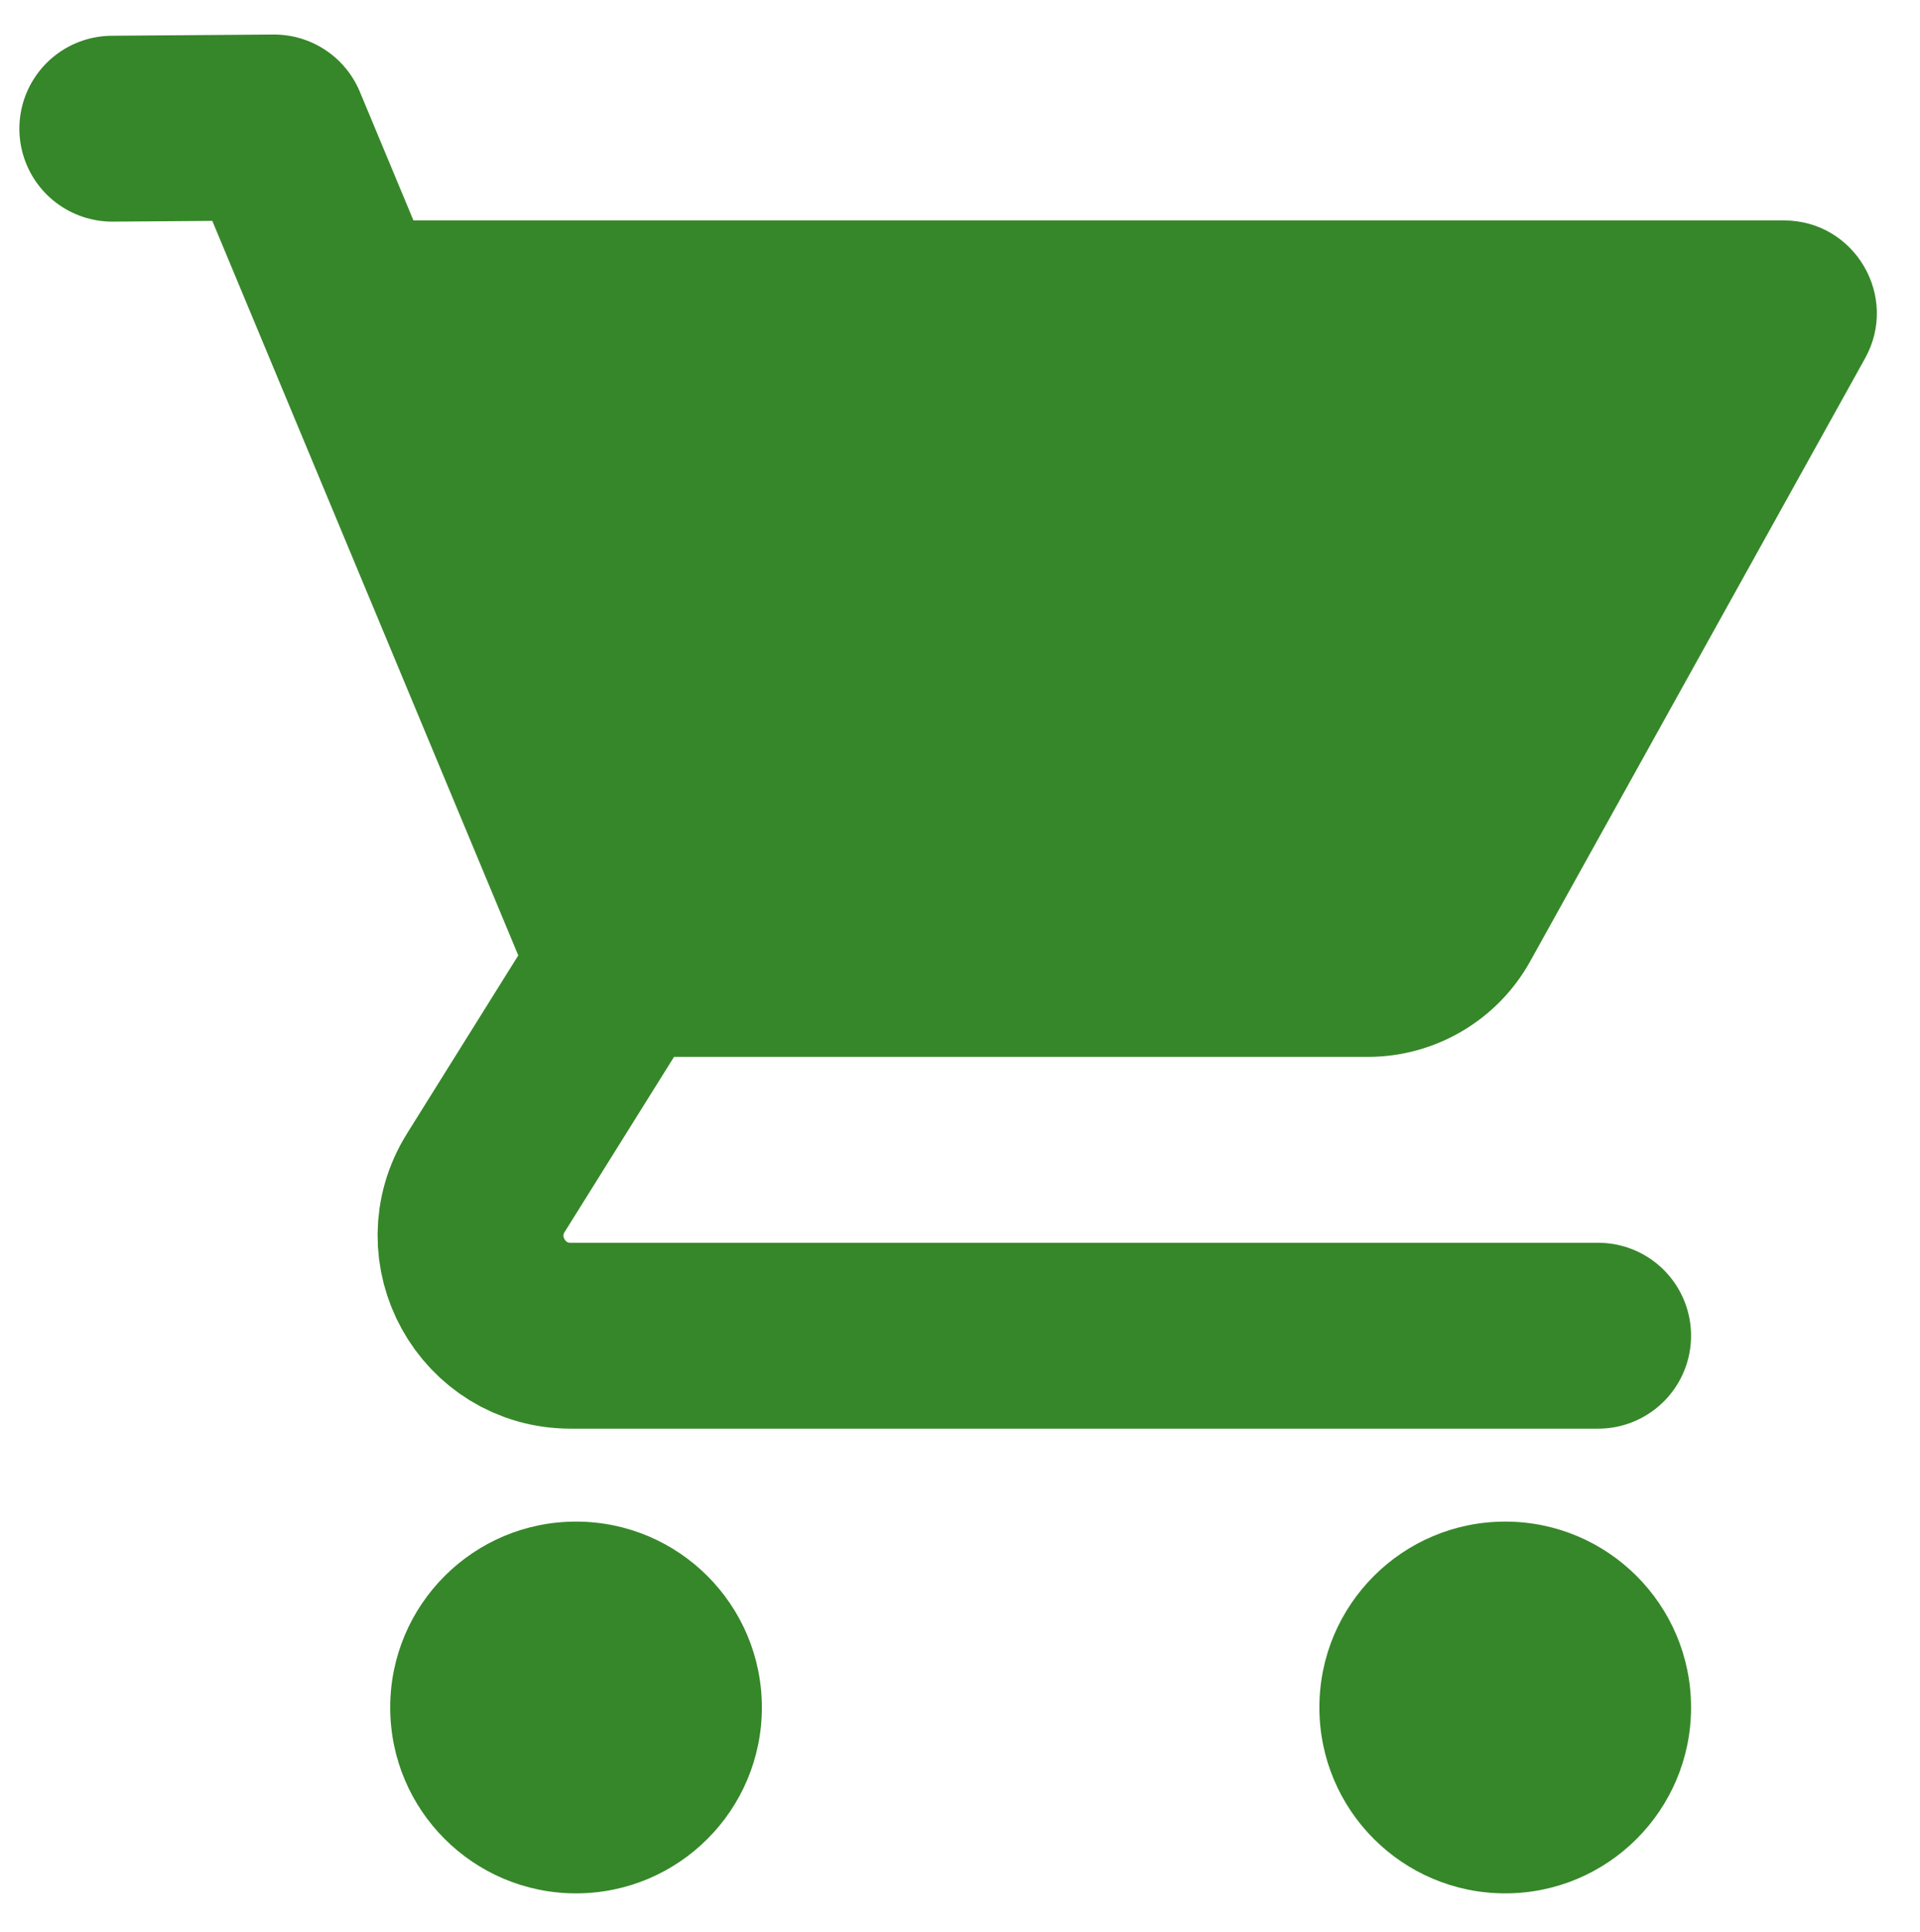 <?xml version="1.0" encoding="UTF-8" standalone="no"?>
<!-- Created with Vectornator (http://vectornator.io/) -->
<svg xmlns="http://www.w3.org/2000/svg" xmlns:vectornator="http://vectornator.io" xmlns:xlink="http://www.w3.org/1999/xlink" height="100%" stroke-miterlimit="10" style="fill-rule:nonzero;clip-rule:evenodd;stroke-linecap:round;stroke-linejoin:round;" version="1.1" viewBox="0 0 278.819 280.534" width="100%" xml:space="preserve">
<defs></defs>
<g id="Calque-1" vectornator:layerName="Calque 1">
<g opacity="1" vectornator:layerName="Shopping Cart">
<path d="M93.07 153.442L198.629 153.442C208.426 153.442 217.466 148.125 222.216 139.557L270.833 52.038C275.839 43.052 269.335 32.001 259.053 32.001L39.11 32.001L93.07 153.442Z" fill="#368729" fill-rule="nonzero" opacity="1" stroke="none" vectornator:layerName="path"></path>
<path d="M16.306 18.683L39.798 18.507L90.398 139.948L70.563 171.698C64.504 181.373 71.467 193.922 82.869 193.922L232.08 193.922" fill="none" opacity="1" stroke="#368729" stroke-linecap="round" stroke-linejoin="round" stroke-width="26.987" vectornator:layerName="path"></path>
<path d="M218.586 220.909C203.682 220.909 191.599 232.991 191.599 247.896C191.599 262.8 203.682 274.883 218.586 274.883C233.491 274.883 245.573 262.8 245.573 247.896C245.573 232.991 233.491 220.909 218.586 220.909ZM83.652 220.909C68.747 220.909 56.665 232.991 56.665 247.896C56.665 262.8 68.747 274.883 83.652 274.883C98.556 274.883 110.638 262.8 110.638 247.896C110.638 232.991 98.556 220.909 83.652 220.909Z" fill="#368729" fill-rule="nonzero" opacity="1" stroke="none" vectornator:layerName="path"></path>
</g>
</g>
</svg>
